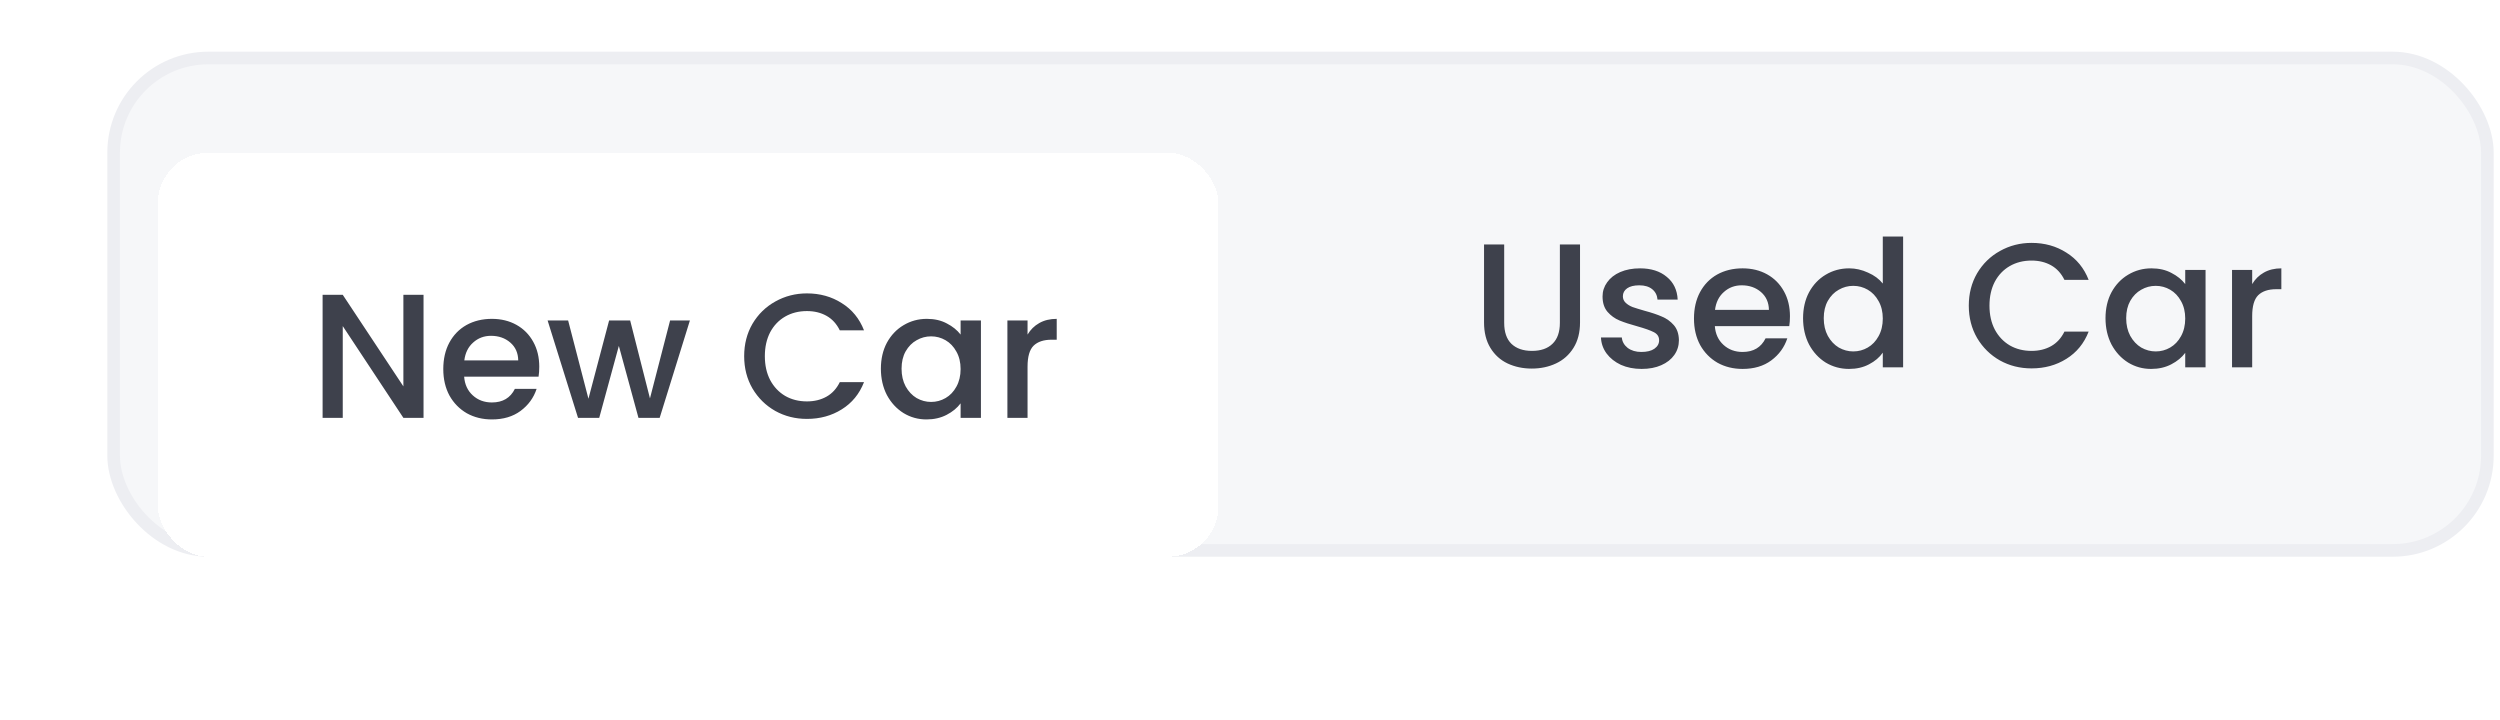 <svg width="198" height="57" viewBox="0 0 198 57" fill="none" xmlns="http://www.w3.org/2000/svg">
<rect x="9" y="4.593" width="188" height="39" rx="7.5" fill="#F6F7F9"/>
<rect x="9" y="4.593" width="188" height="39" rx="7.5" stroke="#EDEEF2"/>
<g filter="url(#filter0_d_18195_630093)">
<rect x="12.5" y="8.093" width="84" height="32" rx="4" fill="white" shape-rendering="crispEdges"/>
<path d="M33.544 29.093H31.948L27.146 21.827V29.093H25.55V19.349H27.146L31.948 26.601V19.349H33.544V29.093ZM42.71 25.047C42.71 25.337 42.691 25.598 42.654 25.831H36.76C36.806 26.447 37.035 26.942 37.446 27.315C37.856 27.689 38.361 27.875 38.958 27.875C39.816 27.875 40.423 27.516 40.778 26.797H42.5C42.267 27.507 41.842 28.09 41.226 28.547C40.619 28.995 39.863 29.219 38.958 29.219C38.221 29.219 37.558 29.056 36.97 28.729C36.391 28.393 35.934 27.927 35.598 27.329C35.271 26.723 35.108 26.023 35.108 25.229C35.108 24.436 35.267 23.741 35.584 23.143C35.91 22.537 36.363 22.07 36.942 21.743C37.53 21.417 38.202 21.253 38.958 21.253C39.686 21.253 40.334 21.412 40.904 21.729C41.473 22.047 41.916 22.495 42.234 23.073C42.551 23.643 42.71 24.301 42.71 25.047ZM41.044 24.543C41.035 23.955 40.825 23.484 40.414 23.129C40.003 22.775 39.495 22.597 38.888 22.597C38.337 22.597 37.866 22.775 37.474 23.129C37.082 23.475 36.849 23.946 36.774 24.543H41.044ZM54.641 21.379L52.246 29.093H50.566L49.013 23.395L47.459 29.093H45.779L43.37 21.379H44.995L46.605 27.581L48.242 21.379H49.908L51.477 27.553L53.072 21.379H54.641ZM58.938 24.207C58.938 23.255 59.157 22.401 59.596 21.645C60.044 20.889 60.646 20.301 61.402 19.881C62.167 19.452 63.003 19.237 63.908 19.237C64.944 19.237 65.863 19.494 66.666 20.007C67.478 20.511 68.066 21.23 68.43 22.163H66.512C66.26 21.65 65.91 21.267 65.462 21.015C65.014 20.763 64.496 20.637 63.908 20.637C63.264 20.637 62.69 20.782 62.186 21.071C61.682 21.361 61.285 21.776 60.996 22.317C60.716 22.859 60.576 23.489 60.576 24.207C60.576 24.926 60.716 25.556 60.996 26.097C61.285 26.639 61.682 27.059 62.186 27.357C62.69 27.647 63.264 27.791 63.908 27.791C64.496 27.791 65.014 27.665 65.462 27.413C65.91 27.161 66.26 26.779 66.512 26.265H68.43C68.066 27.199 67.478 27.917 66.666 28.421C65.863 28.925 64.944 29.177 63.908 29.177C62.993 29.177 62.158 28.967 61.402 28.547C60.646 28.118 60.044 27.525 59.596 26.769C59.157 26.013 58.938 25.159 58.938 24.207ZM69.766 25.201C69.766 24.427 69.925 23.741 70.242 23.143C70.569 22.546 71.007 22.084 71.558 21.757C72.118 21.421 72.734 21.253 73.406 21.253C74.013 21.253 74.54 21.375 74.988 21.617C75.445 21.851 75.809 22.145 76.08 22.499V21.379H77.69V29.093H76.08V27.945C75.809 28.309 75.441 28.613 74.974 28.855C74.507 29.098 73.975 29.219 73.378 29.219C72.715 29.219 72.109 29.051 71.558 28.715C71.007 28.37 70.569 27.894 70.242 27.287C69.925 26.671 69.766 25.976 69.766 25.201ZM76.08 25.229C76.08 24.697 75.968 24.235 75.744 23.843C75.529 23.451 75.245 23.153 74.89 22.947C74.535 22.742 74.153 22.639 73.742 22.639C73.331 22.639 72.949 22.742 72.594 22.947C72.239 23.143 71.95 23.437 71.726 23.829C71.511 24.212 71.404 24.669 71.404 25.201C71.404 25.733 71.511 26.2 71.726 26.601C71.95 27.003 72.239 27.311 72.594 27.525C72.958 27.731 73.341 27.833 73.742 27.833C74.153 27.833 74.535 27.731 74.89 27.525C75.245 27.32 75.529 27.021 75.744 26.629C75.968 26.228 76.08 25.761 76.08 25.229ZM81.382 22.499C81.616 22.107 81.924 21.804 82.306 21.589C82.698 21.365 83.16 21.253 83.692 21.253V22.905H83.286C82.661 22.905 82.185 23.064 81.858 23.381C81.541 23.699 81.382 24.249 81.382 25.033V29.093H79.786V21.379H81.382V22.499Z" fill="#3E414C"/>
</g>
<path d="M119.132 19.363V25.565C119.132 26.303 119.323 26.858 119.706 27.231C120.098 27.605 120.639 27.791 121.33 27.791C122.03 27.791 122.571 27.605 122.954 27.231C123.346 26.858 123.542 26.303 123.542 25.565V19.363H125.138V25.537C125.138 26.331 124.965 27.003 124.62 27.553C124.275 28.104 123.813 28.515 123.234 28.785C122.655 29.056 122.016 29.191 121.316 29.191C120.616 29.191 119.977 29.056 119.398 28.785C118.829 28.515 118.376 28.104 118.04 27.553C117.704 27.003 117.536 26.331 117.536 25.537V19.363H119.132ZM130.016 29.219C129.409 29.219 128.863 29.112 128.378 28.897C127.902 28.673 127.524 28.375 127.244 28.001C126.964 27.619 126.815 27.194 126.796 26.727H128.448C128.476 27.054 128.63 27.329 128.91 27.553C129.199 27.768 129.559 27.875 129.988 27.875C130.436 27.875 130.781 27.791 131.024 27.623C131.276 27.446 131.402 27.222 131.402 26.951C131.402 26.662 131.262 26.447 130.982 26.307C130.711 26.167 130.277 26.013 129.68 25.845C129.101 25.687 128.63 25.533 128.266 25.383C127.902 25.234 127.585 25.005 127.314 24.697C127.053 24.389 126.922 23.983 126.922 23.479C126.922 23.069 127.043 22.695 127.286 22.359C127.529 22.014 127.874 21.743 128.322 21.547C128.779 21.351 129.302 21.253 129.89 21.253C130.767 21.253 131.472 21.477 132.004 21.925C132.545 22.364 132.835 22.966 132.872 23.731H131.276C131.248 23.386 131.108 23.111 130.856 22.905C130.604 22.7 130.263 22.597 129.834 22.597C129.414 22.597 129.092 22.677 128.868 22.835C128.644 22.994 128.532 23.204 128.532 23.465C128.532 23.671 128.607 23.843 128.756 23.983C128.905 24.123 129.087 24.235 129.302 24.319C129.517 24.394 129.834 24.492 130.254 24.613C130.814 24.763 131.271 24.917 131.626 25.075C131.99 25.225 132.303 25.449 132.564 25.747C132.825 26.046 132.961 26.443 132.97 26.937C132.97 27.376 132.849 27.768 132.606 28.113C132.363 28.459 132.018 28.729 131.57 28.925C131.131 29.121 130.613 29.219 130.016 29.219ZM141.765 25.047C141.765 25.337 141.746 25.598 141.709 25.831H135.815C135.861 26.447 136.09 26.942 136.501 27.315C136.911 27.689 137.415 27.875 138.013 27.875C138.871 27.875 139.478 27.516 139.833 26.797H141.555C141.321 27.507 140.897 28.09 140.281 28.547C139.674 28.995 138.918 29.219 138.013 29.219C137.275 29.219 136.613 29.056 136.025 28.729C135.446 28.393 134.989 27.927 134.653 27.329C134.326 26.723 134.163 26.023 134.163 25.229C134.163 24.436 134.321 23.741 134.639 23.143C134.965 22.537 135.418 22.07 135.997 21.743C136.585 21.417 137.257 21.253 138.013 21.253C138.741 21.253 139.389 21.412 139.959 21.729C140.528 22.047 140.971 22.495 141.289 23.073C141.606 23.643 141.765 24.301 141.765 25.047ZM140.099 24.543C140.089 23.955 139.879 23.484 139.469 23.129C139.058 22.775 138.549 22.597 137.943 22.597C137.392 22.597 136.921 22.775 136.529 23.129C136.137 23.475 135.903 23.946 135.829 24.543H140.099ZM142.803 25.201C142.803 24.427 142.962 23.741 143.279 23.143C143.606 22.546 144.044 22.084 144.595 21.757C145.155 21.421 145.776 21.253 146.457 21.253C146.961 21.253 147.456 21.365 147.941 21.589C148.436 21.804 148.828 22.093 149.117 22.457V18.733H150.727V29.093H149.117V27.931C148.856 28.305 148.492 28.613 148.025 28.855C147.568 29.098 147.04 29.219 146.443 29.219C145.771 29.219 145.155 29.051 144.595 28.715C144.044 28.37 143.606 27.894 143.279 27.287C142.962 26.671 142.803 25.976 142.803 25.201ZM149.117 25.229C149.117 24.697 149.005 24.235 148.781 23.843C148.566 23.451 148.282 23.153 147.927 22.947C147.572 22.742 147.19 22.639 146.779 22.639C146.368 22.639 145.986 22.742 145.631 22.947C145.276 23.143 144.987 23.437 144.763 23.829C144.548 24.212 144.441 24.669 144.441 25.201C144.441 25.733 144.548 26.2 144.763 26.601C144.987 27.003 145.276 27.311 145.631 27.525C145.995 27.731 146.378 27.833 146.779 27.833C147.19 27.833 147.572 27.731 147.927 27.525C148.282 27.32 148.566 27.021 148.781 26.629C149.005 26.228 149.117 25.761 149.117 25.229ZM155.928 24.207C155.928 23.255 156.147 22.401 156.586 21.645C157.034 20.889 157.636 20.301 158.392 19.881C159.157 19.452 159.993 19.237 160.898 19.237C161.934 19.237 162.853 19.494 163.656 20.007C164.468 20.511 165.056 21.23 165.42 22.163H163.502C163.25 21.65 162.9 21.267 162.452 21.015C162.004 20.763 161.486 20.637 160.898 20.637C160.254 20.637 159.68 20.782 159.176 21.071C158.672 21.361 158.275 21.776 157.986 22.317C157.706 22.859 157.566 23.489 157.566 24.207C157.566 24.926 157.706 25.556 157.986 26.097C158.275 26.639 158.672 27.059 159.176 27.357C159.68 27.647 160.254 27.791 160.898 27.791C161.486 27.791 162.004 27.665 162.452 27.413C162.9 27.161 163.25 26.779 163.502 26.265H165.42C165.056 27.199 164.468 27.917 163.656 28.421C162.853 28.925 161.934 29.177 160.898 29.177C159.983 29.177 159.148 28.967 158.392 28.547C157.636 28.118 157.034 27.525 156.586 26.769C156.147 26.013 155.928 25.159 155.928 24.207ZM166.756 25.201C166.756 24.427 166.915 23.741 167.232 23.143C167.559 22.546 167.998 22.084 168.548 21.757C169.108 21.421 169.724 21.253 170.396 21.253C171.003 21.253 171.53 21.375 171.978 21.617C172.436 21.851 172.8 22.145 173.07 22.499V21.379H174.68V29.093H173.07V27.945C172.8 28.309 172.431 28.613 171.964 28.855C171.498 29.098 170.966 29.219 170.368 29.219C169.706 29.219 169.099 29.051 168.548 28.715C167.998 28.37 167.559 27.894 167.232 27.287C166.915 26.671 166.756 25.976 166.756 25.201ZM173.07 25.229C173.07 24.697 172.958 24.235 172.734 23.843C172.52 23.451 172.235 23.153 171.88 22.947C171.526 22.742 171.143 22.639 170.732 22.639C170.322 22.639 169.939 22.742 169.584 22.947C169.23 23.143 168.94 23.437 168.716 23.829C168.502 24.212 168.394 24.669 168.394 25.201C168.394 25.733 168.502 26.2 168.716 26.601C168.94 27.003 169.23 27.311 169.584 27.525C169.948 27.731 170.331 27.833 170.732 27.833C171.143 27.833 171.526 27.731 171.88 27.525C172.235 27.32 172.52 27.021 172.734 26.629C172.958 26.228 173.07 25.761 173.07 25.229ZM178.373 22.499C178.606 22.107 178.914 21.804 179.297 21.589C179.689 21.365 180.151 21.253 180.683 21.253V22.905H180.277C179.651 22.905 179.175 23.064 178.849 23.381C178.531 23.699 178.373 24.249 178.373 25.033V29.093H176.777V21.379H178.373V22.499Z" fill="#3E414C"/>
<defs>
<filter id="filter0_d_18195_630093" x="0.5" y="0.093" width="108" height="56" filterUnits="userSpaceOnUse" color-interpolation-filters="sRGB">
<feFlood flood-opacity="0" result="BackgroundImageFix"/>
<feColorMatrix in="SourceAlpha" type="matrix" values="0 0 0 0 0 0 0 0 0 0 0 0 0 0 0 0 0 0 127 0" result="hardAlpha"/>
<feOffset dy="4"/>
<feGaussianBlur stdDeviation="6"/>
<feComposite in2="hardAlpha" operator="out"/>
<feColorMatrix type="matrix" values="0 0 0 0 0.161 0 0 0 0 0.169 0 0 0 0 0.2 0 0 0 0.1 0"/>
<feBlend mode="normal" in2="BackgroundImageFix" result="effect1_dropShadow_18195_630093"/>
<feBlend mode="normal" in="SourceGraphic" in2="effect1_dropShadow_18195_630093" result="shape"/>
</filter>
</defs>
</svg>
